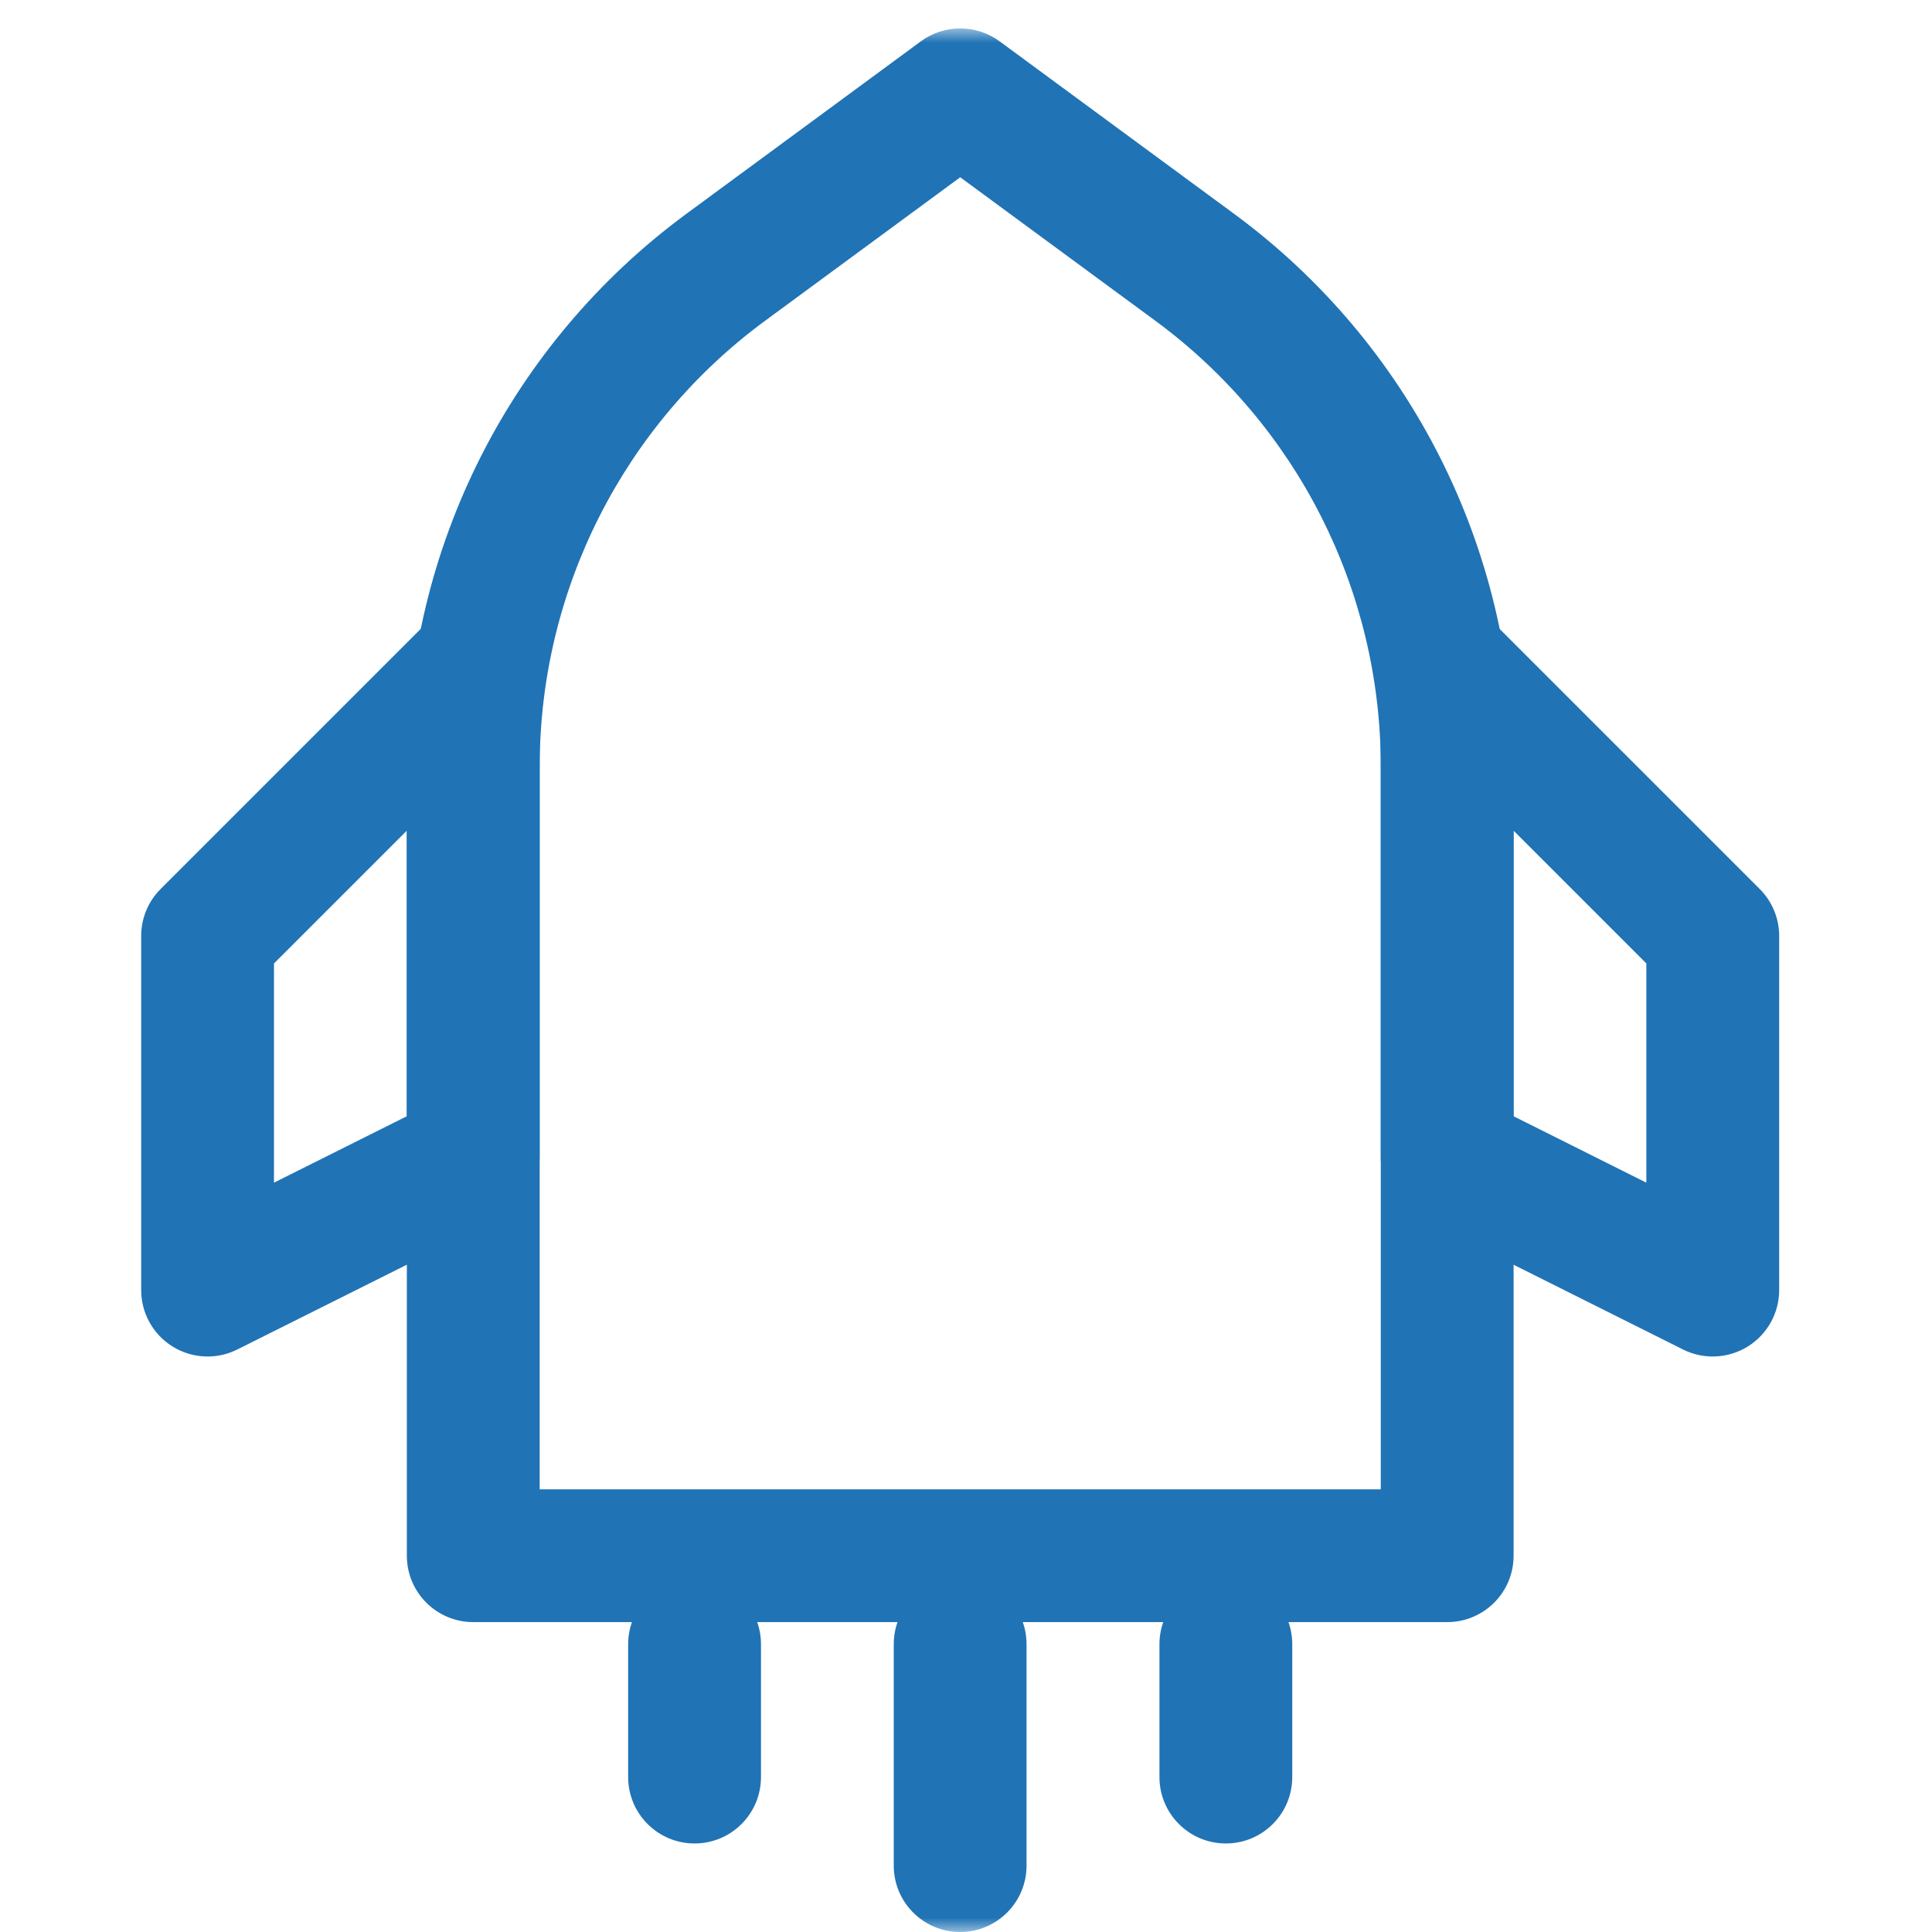 <svg width="68" height="68" viewBox="0 0 68 68" fill="none" xmlns="http://www.w3.org/2000/svg">
<mask id="mask0_1623_8548" style="mask-type:luminance" maskUnits="userSpaceOnUse" x="0" y="1" width="68" height="67">
<path d="M67.5 1H0.5V68H67.5V1Z" fill="white"/>
</mask>
<g mask="url(#mask0_1623_8548)">
<path d="M32.412 1.454C33.236 0.849 34.358 0.849 35.182 1.454L43.432 7.523C49.62 12.074 53.274 19.297 53.274 26.978V54.756C53.274 56.047 52.227 57.093 50.937 57.093H16.657C15.367 57.093 14.32 56.047 14.32 54.756V26.978C14.32 19.297 17.974 12.074 24.162 7.523L32.412 1.454ZM33.797 6.239L26.931 11.288C21.941 14.958 18.995 20.784 18.995 26.978V52.419H48.599V26.978C48.599 20.784 45.653 14.958 40.662 11.288L33.797 6.239Z" fill="#2073B5"/>
<path d="M17.549 21.434C18.422 21.796 18.992 22.648 18.992 23.593V40.733C18.992 41.618 18.492 42.427 17.7 42.823L8.351 47.498C7.627 47.86 6.766 47.821 6.077 47.395C5.388 46.969 4.969 46.217 4.969 45.407V32.942C4.969 32.322 5.215 31.727 5.653 31.29L15.002 21.941C15.671 21.272 16.676 21.072 17.549 21.434ZM9.643 33.91V41.626L14.318 39.288V29.236L9.643 33.91Z" fill="#2073B5"/>
<path d="M50.04 21.434C50.914 21.072 51.919 21.272 52.587 21.941L61.936 31.29C62.375 31.727 62.621 32.322 62.621 32.942V45.407C62.621 46.217 62.201 46.969 61.512 47.395C60.823 47.821 59.963 47.86 59.238 47.498L49.89 42.823C49.098 42.427 48.598 41.618 48.598 40.733V23.593C48.598 22.648 49.167 21.796 50.04 21.434ZM53.272 29.236V39.288L57.946 41.626V33.91L53.272 29.236Z" fill="#2073B5"/>
<path d="M24.447 55.535C25.737 55.535 26.784 56.581 26.784 57.872V62.547C26.784 63.838 25.737 64.884 24.447 64.884C23.156 64.884 22.109 63.838 22.109 62.547V57.872C22.109 56.581 23.156 55.535 24.447 55.535Z" fill="#2073B5"/>
<path d="M33.794 55.535C35.085 55.535 36.131 56.581 36.131 57.872V65.663C36.131 66.954 35.085 68 33.794 68C32.503 68 31.457 66.954 31.457 65.663V57.872C31.457 56.581 32.503 55.535 33.794 55.535Z" fill="#2073B5"/>
<path d="M43.146 55.535C44.437 55.535 45.483 56.581 45.483 57.872V62.547C45.483 63.838 44.437 64.884 43.146 64.884C41.855 64.884 40.809 63.838 40.809 62.547V57.872C40.809 56.581 41.855 55.535 43.146 55.535Z" fill="#2073B5"/>
</g>
</svg>
